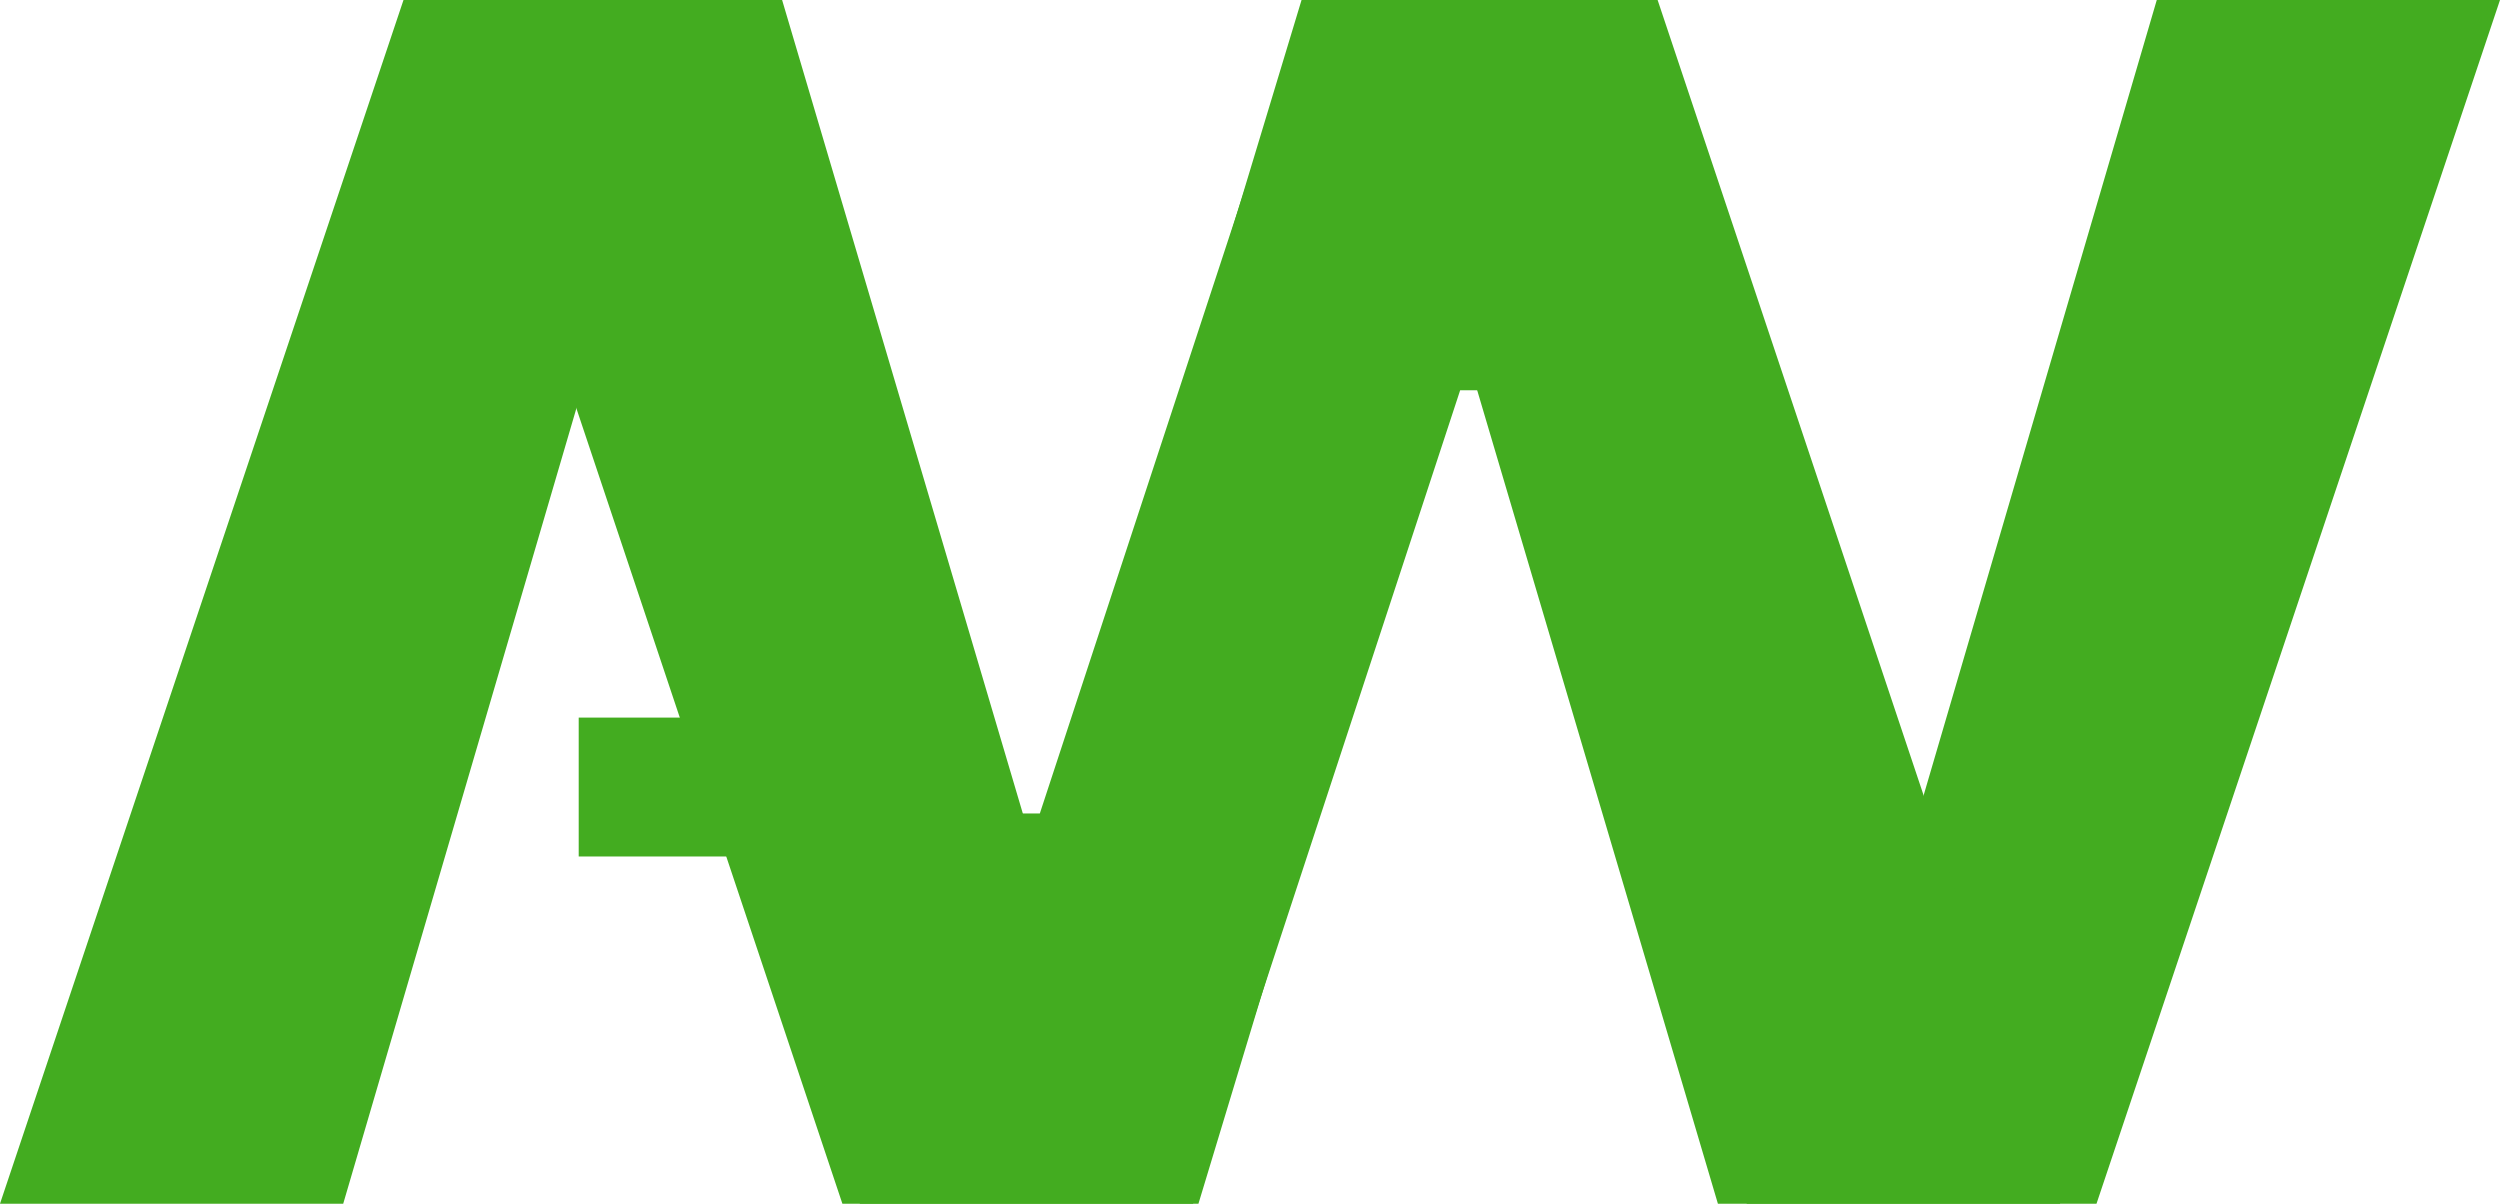 <svg width="108" height="52" viewBox="0 0 108 52" fill="none" xmlns="http://www.w3.org/2000/svg">
<path d="M36.391 52L19 0H33.787L44.606 36.562H45.167L56.227 0H70.853L81.913 36.359H82.514L93.173 0H108L90.569 52H75.462L63.921 16.859H63.079L51.538 52H36.391Z" fill="#43AC20"/>
<path d="M71.609 -1.52039e-06L89 52L74.213 52L63.394 15.438L62.833 15.438L51.773 52L37.147 52L26.087 15.641L25.486 15.641L14.827 52L-7.62939e-06 52L17.431 -6.25673e-06L32.538 -4.93602e-06L44.079 35.141L44.921 35.141L56.462 -2.84461e-06L71.609 -1.52039e-06Z" fill="#43AC20"/>
<rect x="25" y="31" width="12" height="6" fill="#43AC20"/>
</svg>

